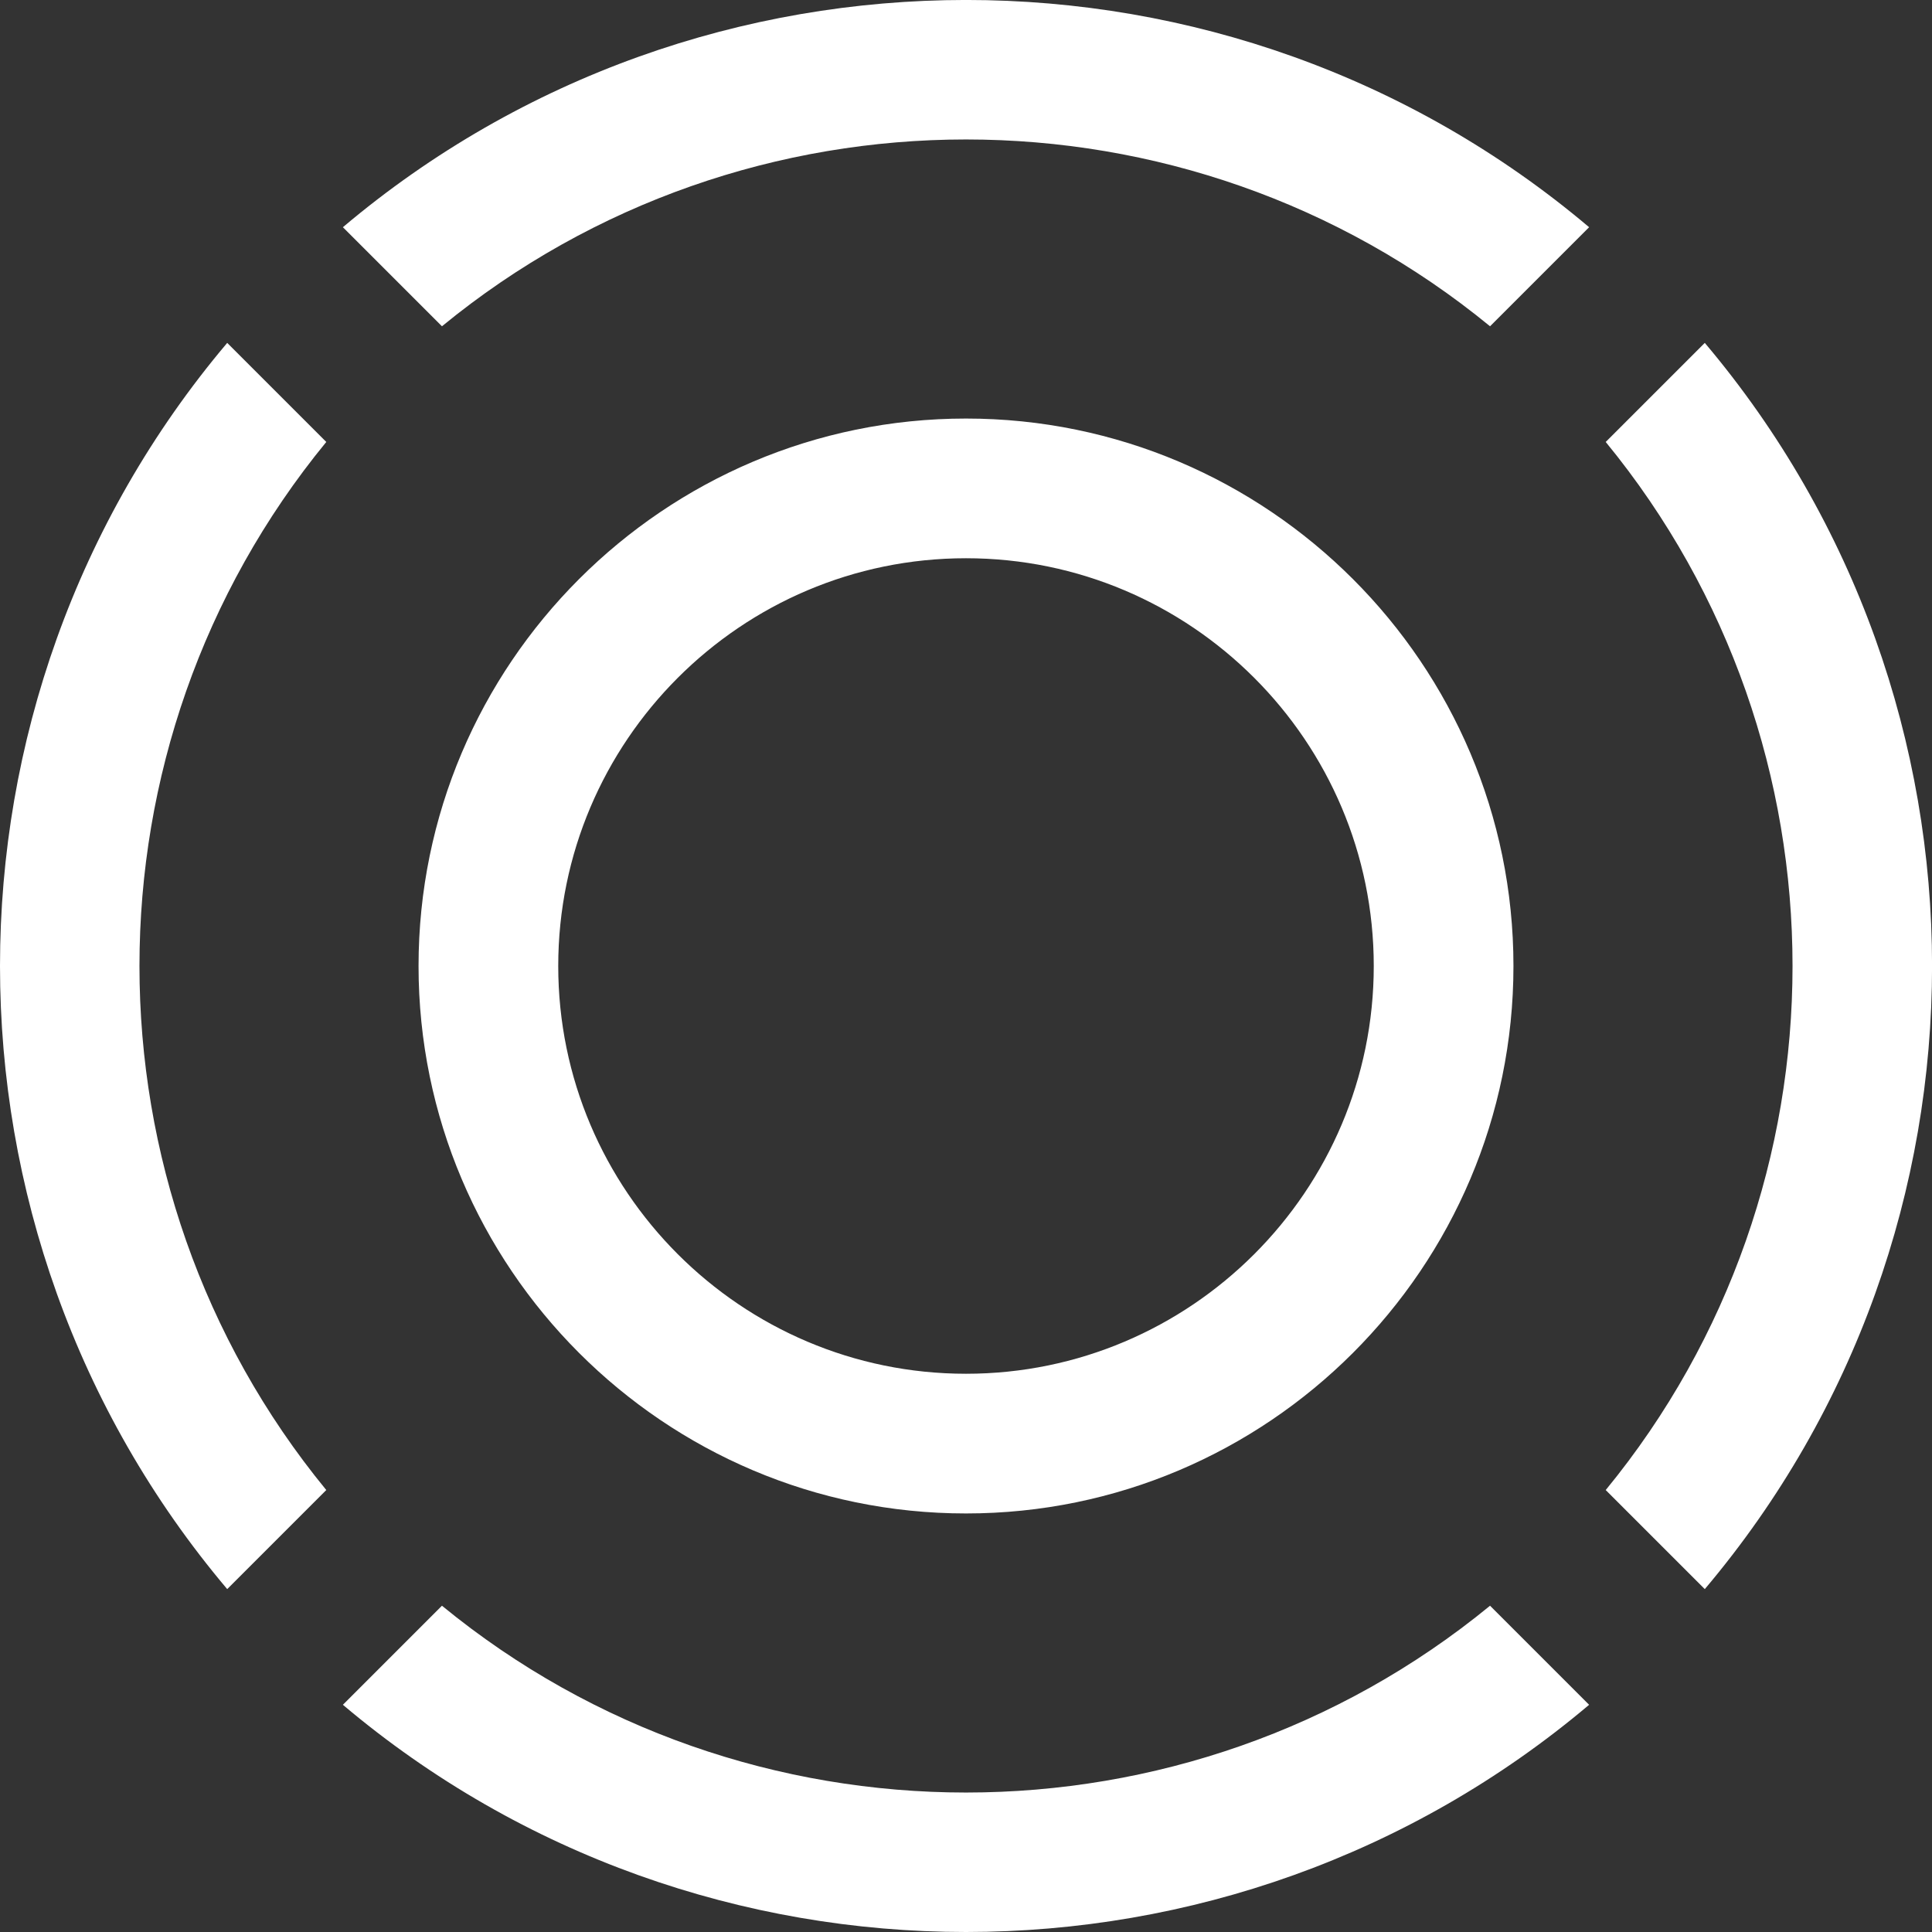 <?xml version="1.0" encoding="UTF-8"?>
<svg id="Layer_2" data-name="Layer 2" xmlns="http://www.w3.org/2000/svg" viewBox="0 0 252.54 252.54">
  <rect x="0" y="0" width="252.54" height="252.54" fill="#333333" stroke="none"/>
  <defs>
    <style>
      .cls-1 {
        fill: #fff;
        stroke-width: 0px;
      }
    </style>
  </defs>
  <g id="Webpage_Buildout" data-name="Webpage Buildout">
    <path class="cls-1" d="M126.27,197.83c-39.46,0-71.56-32.1-71.56-71.56S86.81,54.71,126.27,54.71s71.56,32.1,71.56,71.56-32.1,71.56-71.56,71.56ZM126.27,72.97c-29.39,0-53.3,23.91-53.3,53.3s23.91,53.3,53.3,53.3,53.3-23.91,53.3-53.3-23.91-53.3-53.3-53.3ZM42.65,194.77c-32.56-39.69-32.56-97.31,0-137l-12.95-12.95c-39.6,46.89-39.6,116.01,0,162.9l12.95-12.95ZM194.77,209.89c-39.69,32.56-97.31,32.56-137,0l-12.95,12.95c46.89,39.6,116.01,39.6,162.9,0l-12.95-12.95ZM209.89,57.77c32.56,39.69,32.56,97.32,0,137l12.95,12.95c39.61-46.89,39.61-116.01,0-162.9l-12.95,12.95ZM57.77,42.65c39.69-32.56,97.31-32.56,137,0l12.95-12.95c-46.89-39.61-116.01-39.6-162.9,0l12.95,12.95Z"/>
  </g>
</svg>
